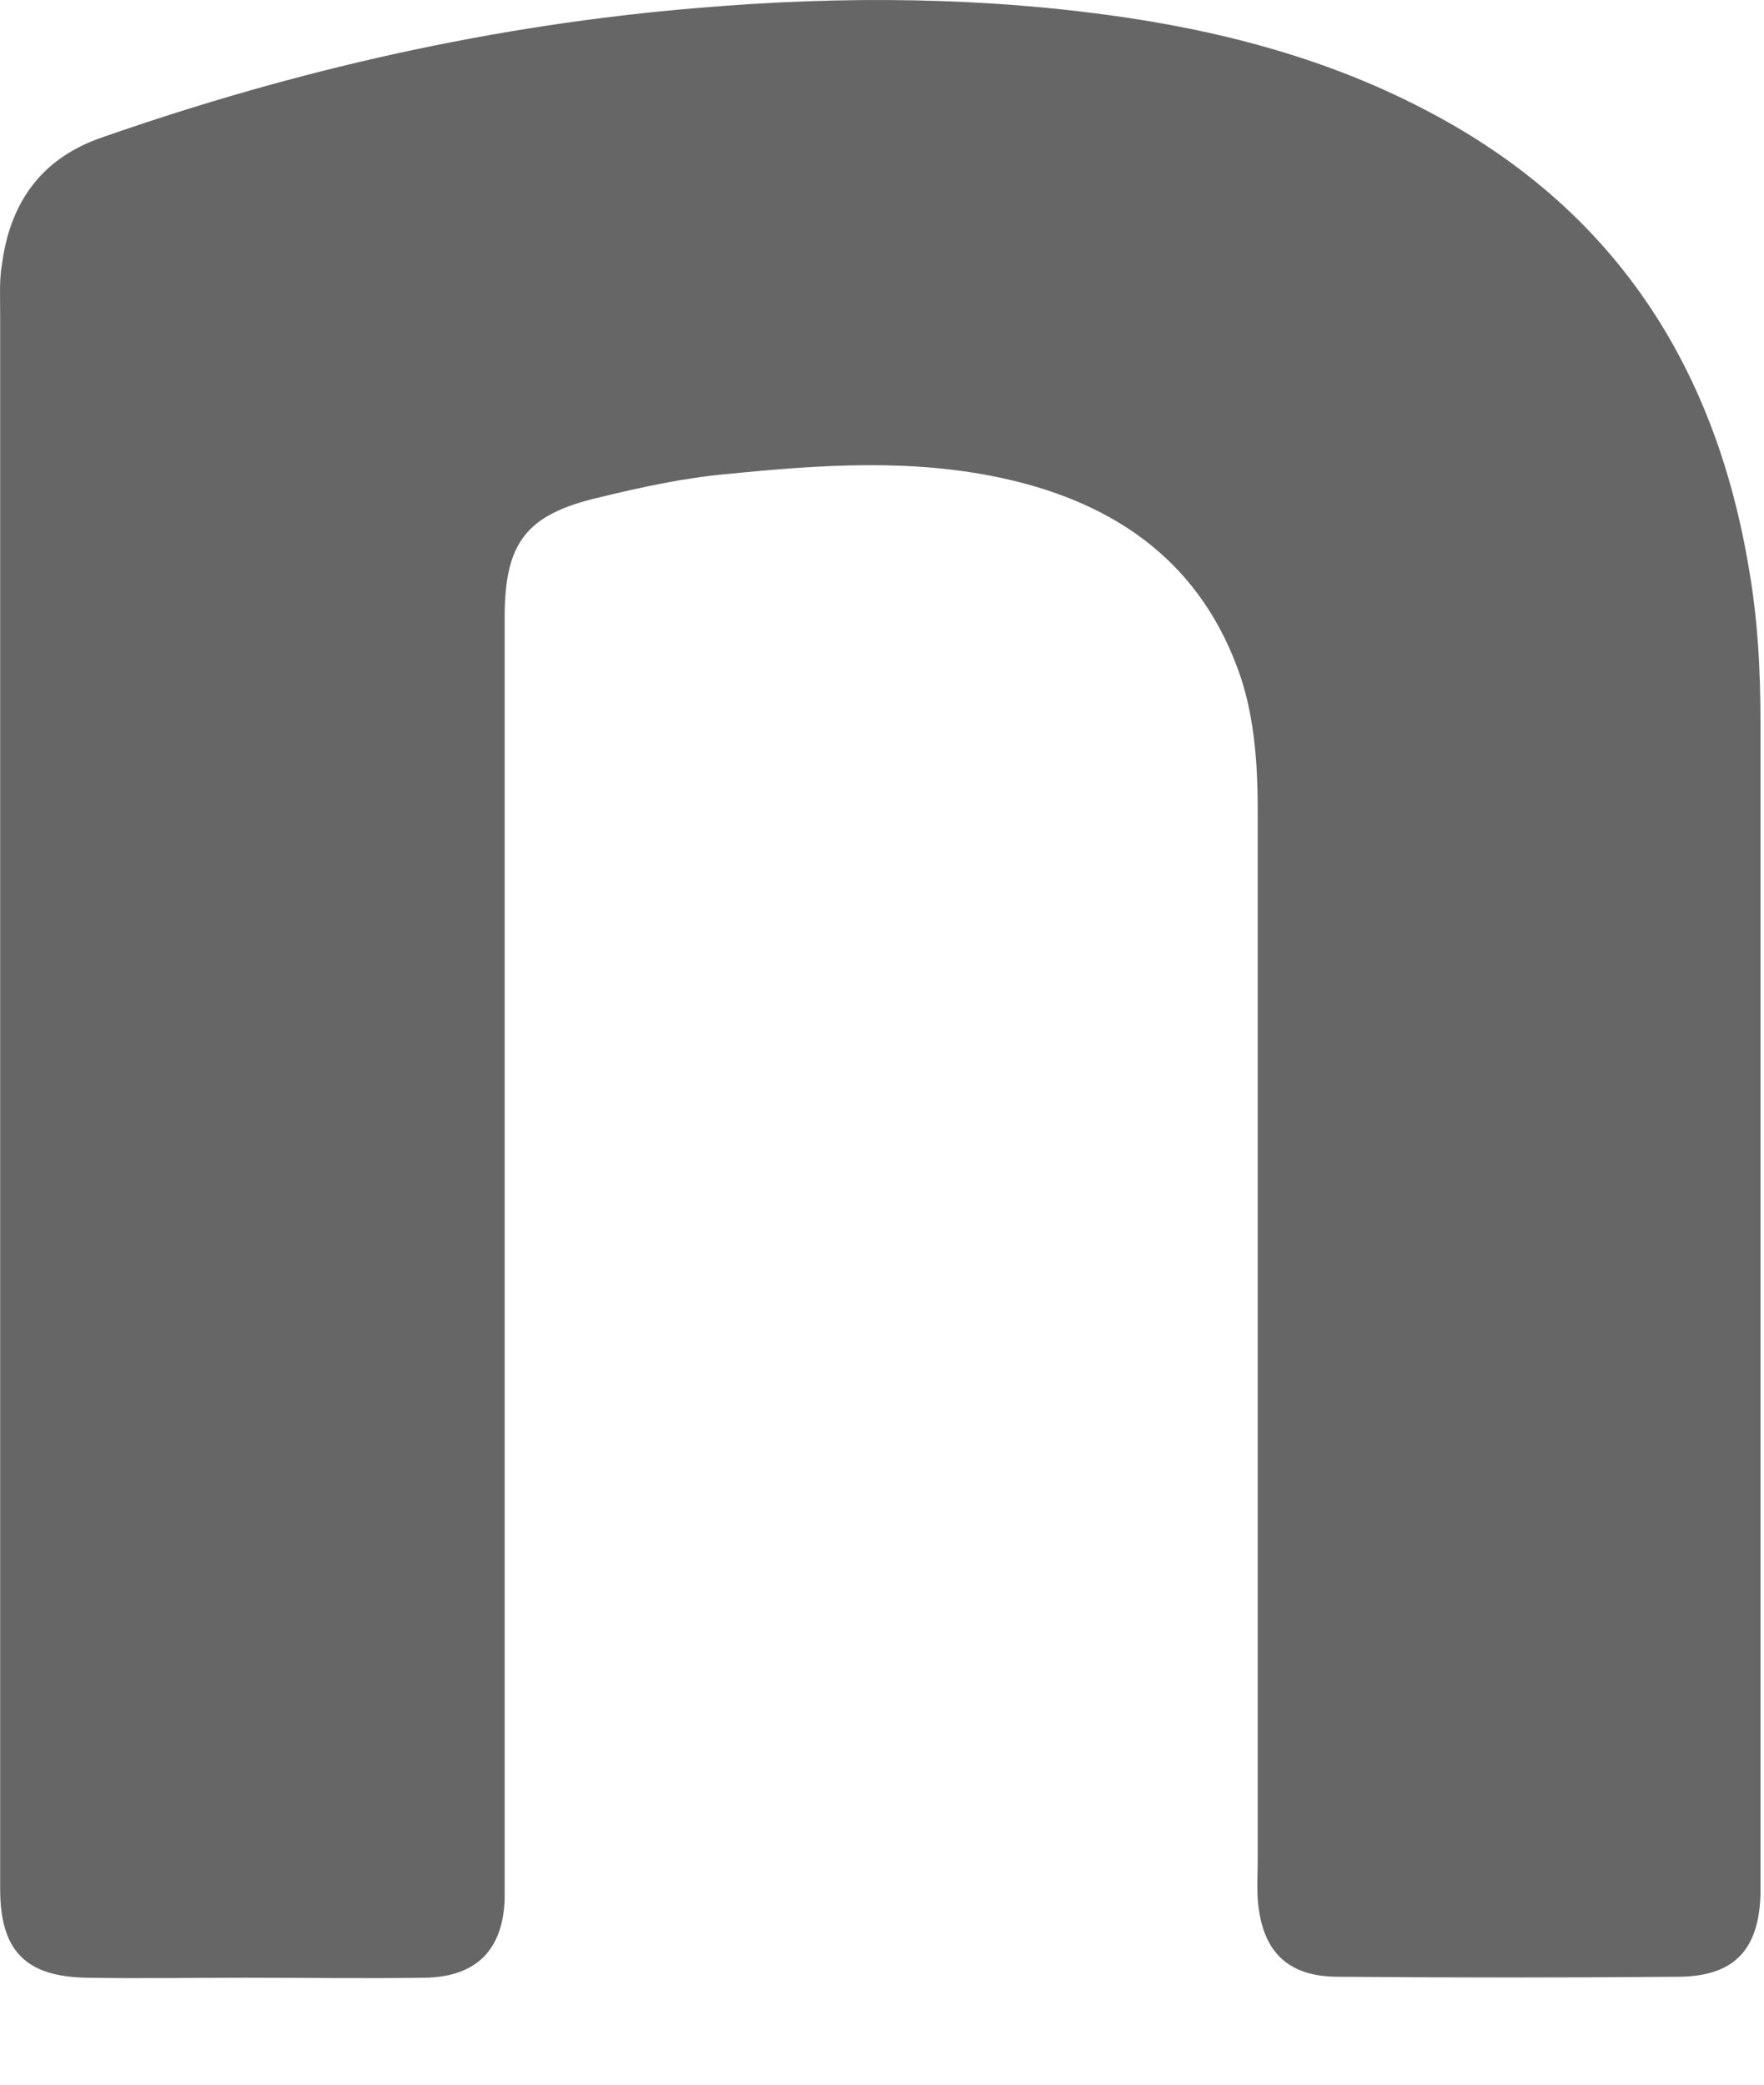 <?xml version="1.0" encoding="utf-8"?>
<svg xmlns="http://www.w3.org/2000/svg" fill="none" height="100%" overflow="visible" preserveAspectRatio="none" style="display: block;" viewBox="0 0 11 13" width="100%">
<path d="M0.001 6.763C0.001 5.158 0.001 3.558 0.001 1.952C0.001 1.847 -0.005 1.742 0.013 1.643C0.065 1.257 0.263 0.983 0.642 0.855C1.848 0.434 3.083 0.154 4.359 0.049C5.256 -0.027 6.154 -0.021 7.045 0.113C7.698 0.212 8.327 0.388 8.91 0.697C10.052 1.298 10.687 2.262 10.902 3.523C10.961 3.85 10.978 4.177 10.978 4.504C10.978 6.897 10.978 9.285 10.978 11.679C10.978 11.726 10.978 11.773 10.978 11.819C10.966 12.158 10.815 12.321 10.477 12.327C9.766 12.333 9.055 12.333 8.344 12.327C8.024 12.327 7.867 12.164 7.843 11.843C7.838 11.761 7.843 11.673 7.843 11.592C7.843 9.414 7.843 7.242 7.843 5.064C7.843 4.784 7.826 4.498 7.739 4.229C7.5 3.517 6.969 3.143 6.27 2.986C5.693 2.857 5.117 2.898 4.534 2.956C4.266 2.98 3.998 3.038 3.736 3.102C3.281 3.208 3.147 3.383 3.147 3.85C3.147 6.436 3.147 9.028 3.147 11.615C3.147 11.691 3.147 11.767 3.147 11.843C3.136 12.158 2.972 12.327 2.652 12.333C2.279 12.339 1.9 12.333 1.527 12.333C1.201 12.333 0.869 12.339 0.543 12.333C0.158 12.327 0.001 12.164 0.001 11.778C0.001 10.103 0.001 8.433 0.001 6.763Z" fill="black" fill-opacity="0.6" id="Vector"/>
</svg>